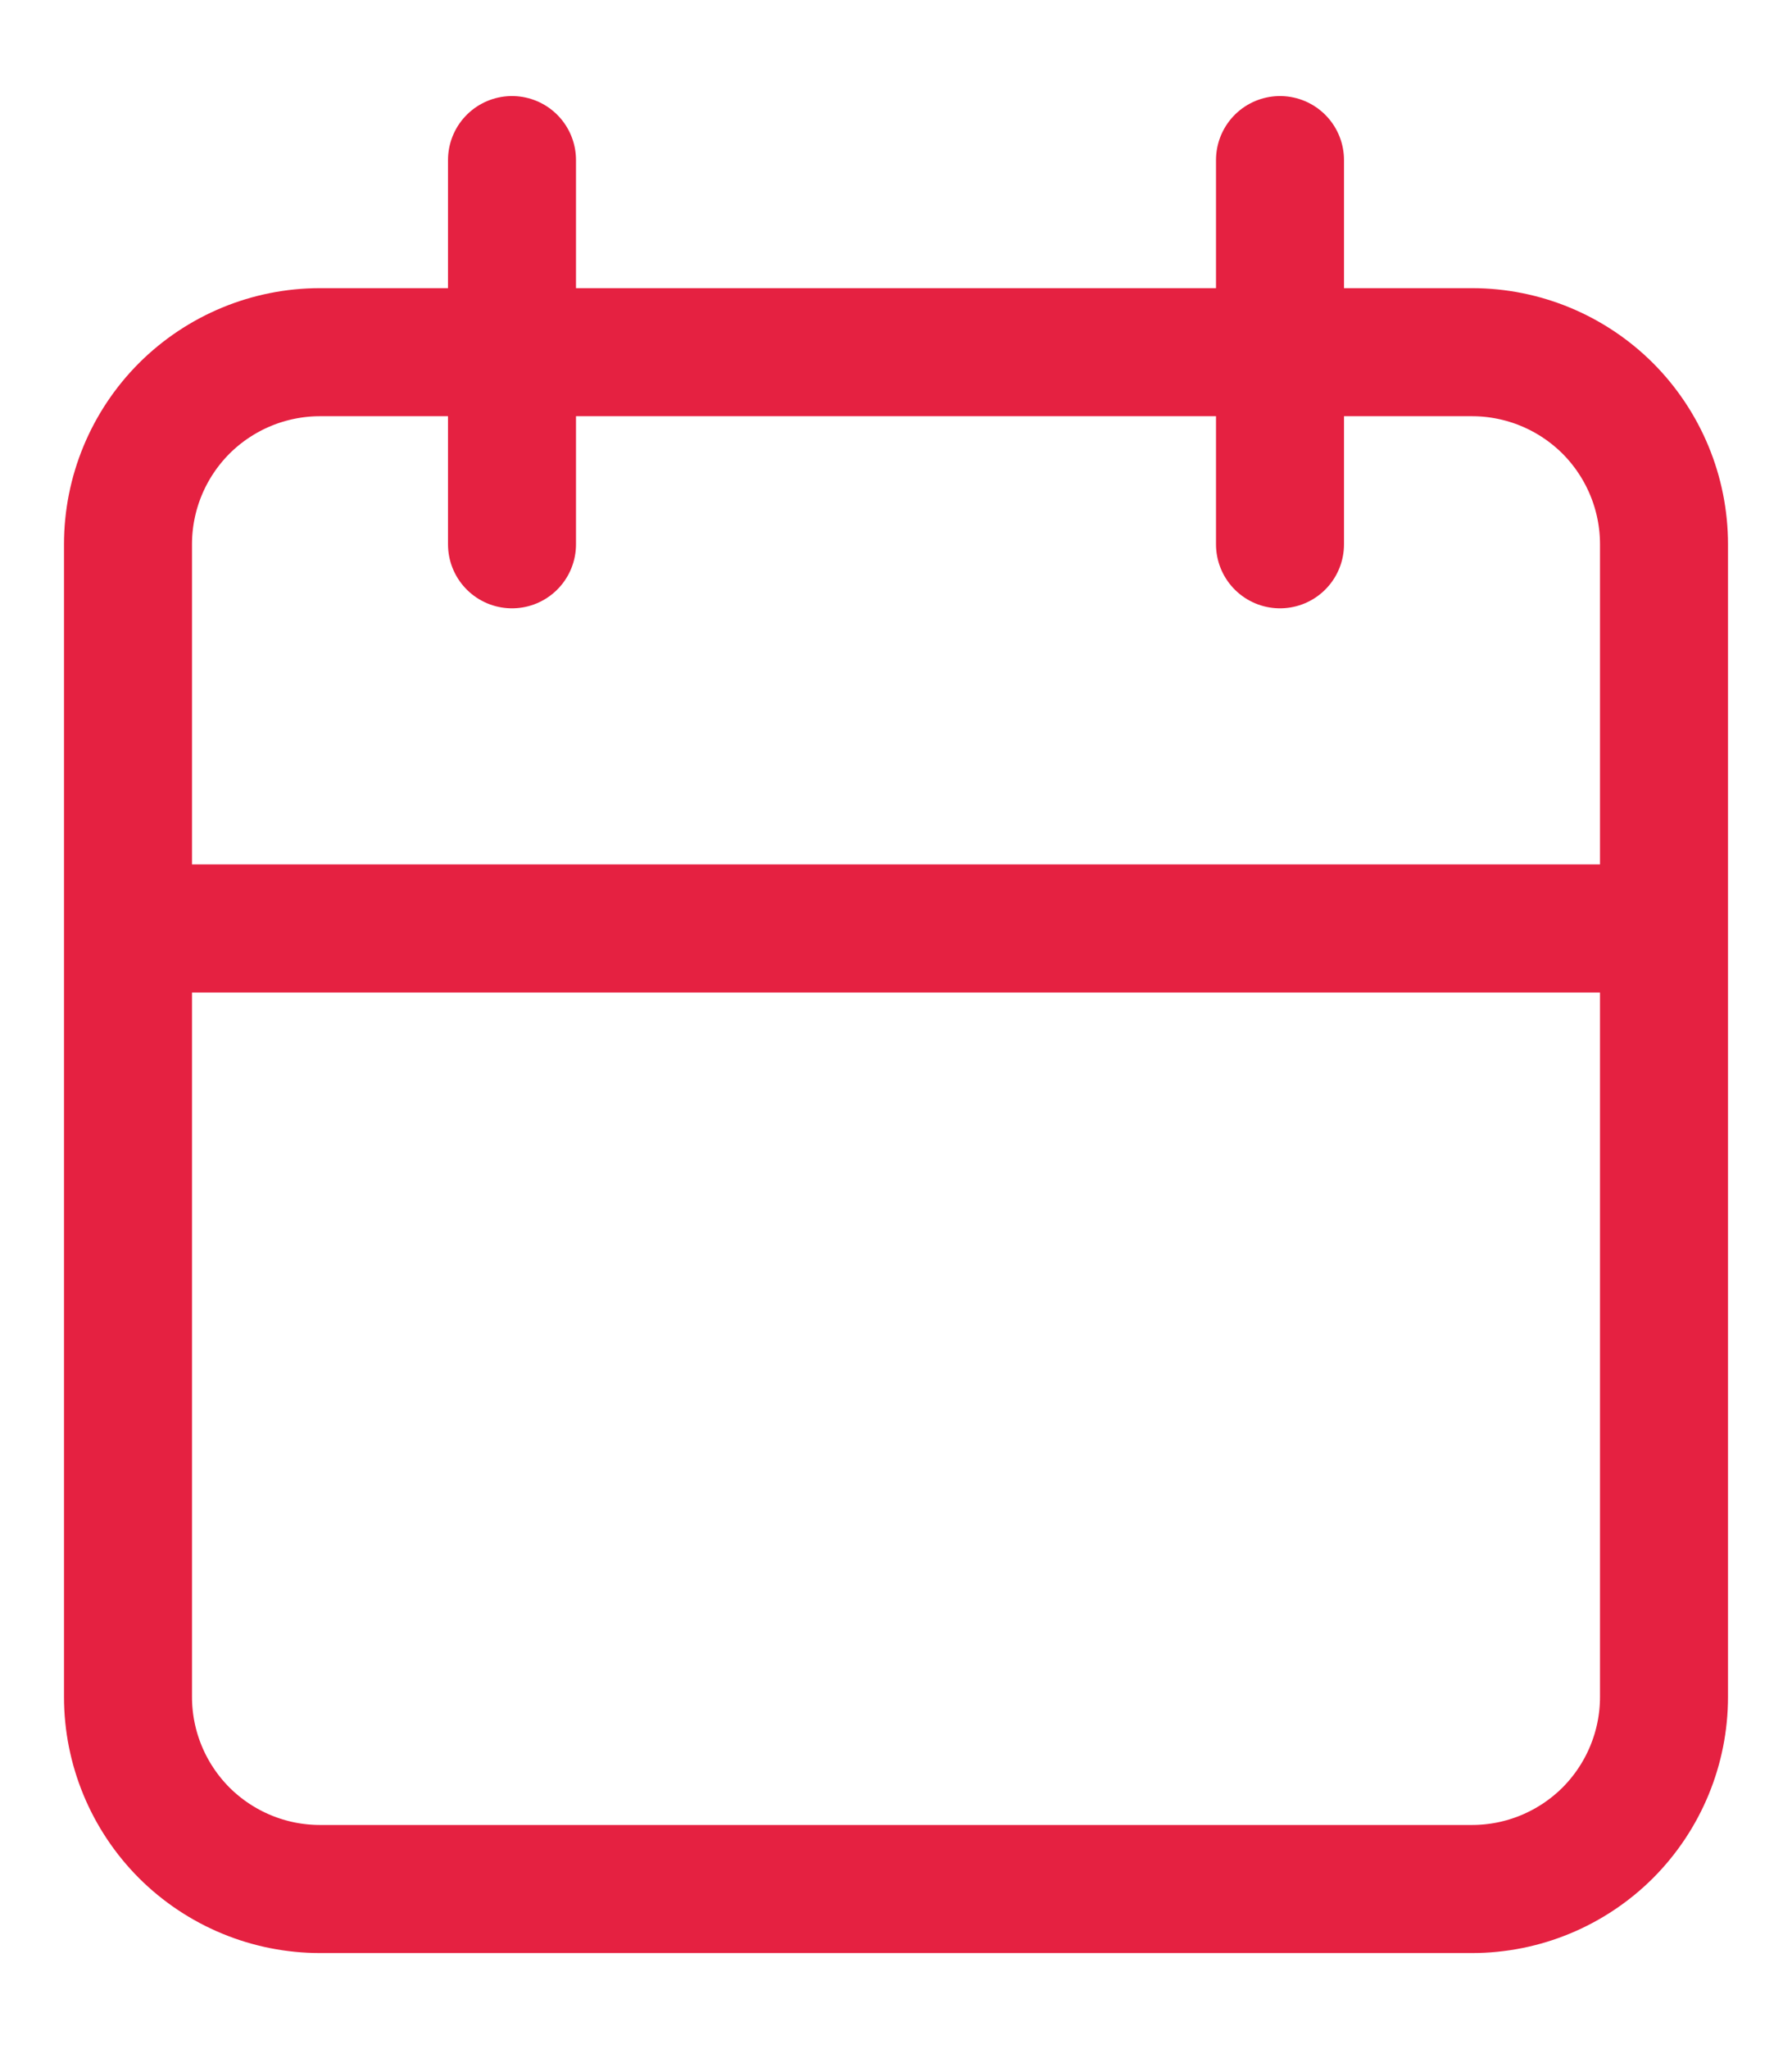 <svg width="14" height="16" viewBox="0 0 14 16" fill="none" xmlns="http://www.w3.org/2000/svg">
<path d="M10 1.25V4.25M4 1.25V4.25M1 7.25H13M1 4.25C1 3.852 1.158 3.471 1.439 3.189C1.721 2.908 2.102 2.75 2.5 2.75H11.5C11.898 2.75 12.279 2.908 12.561 3.189C12.842 3.471 13 3.852 13 4.25V13.25C13 13.648 12.842 14.029 12.561 14.311C12.279 14.592 11.898 14.75 11.5 14.75H2.5C2.102 14.75 1.721 14.592 1.439 14.311C1.158 14.029 1 13.648 1 13.25V4.25Z" stroke="#E52141" stroke-linecap="round" stroke-linejoin="round"/>
</svg>

